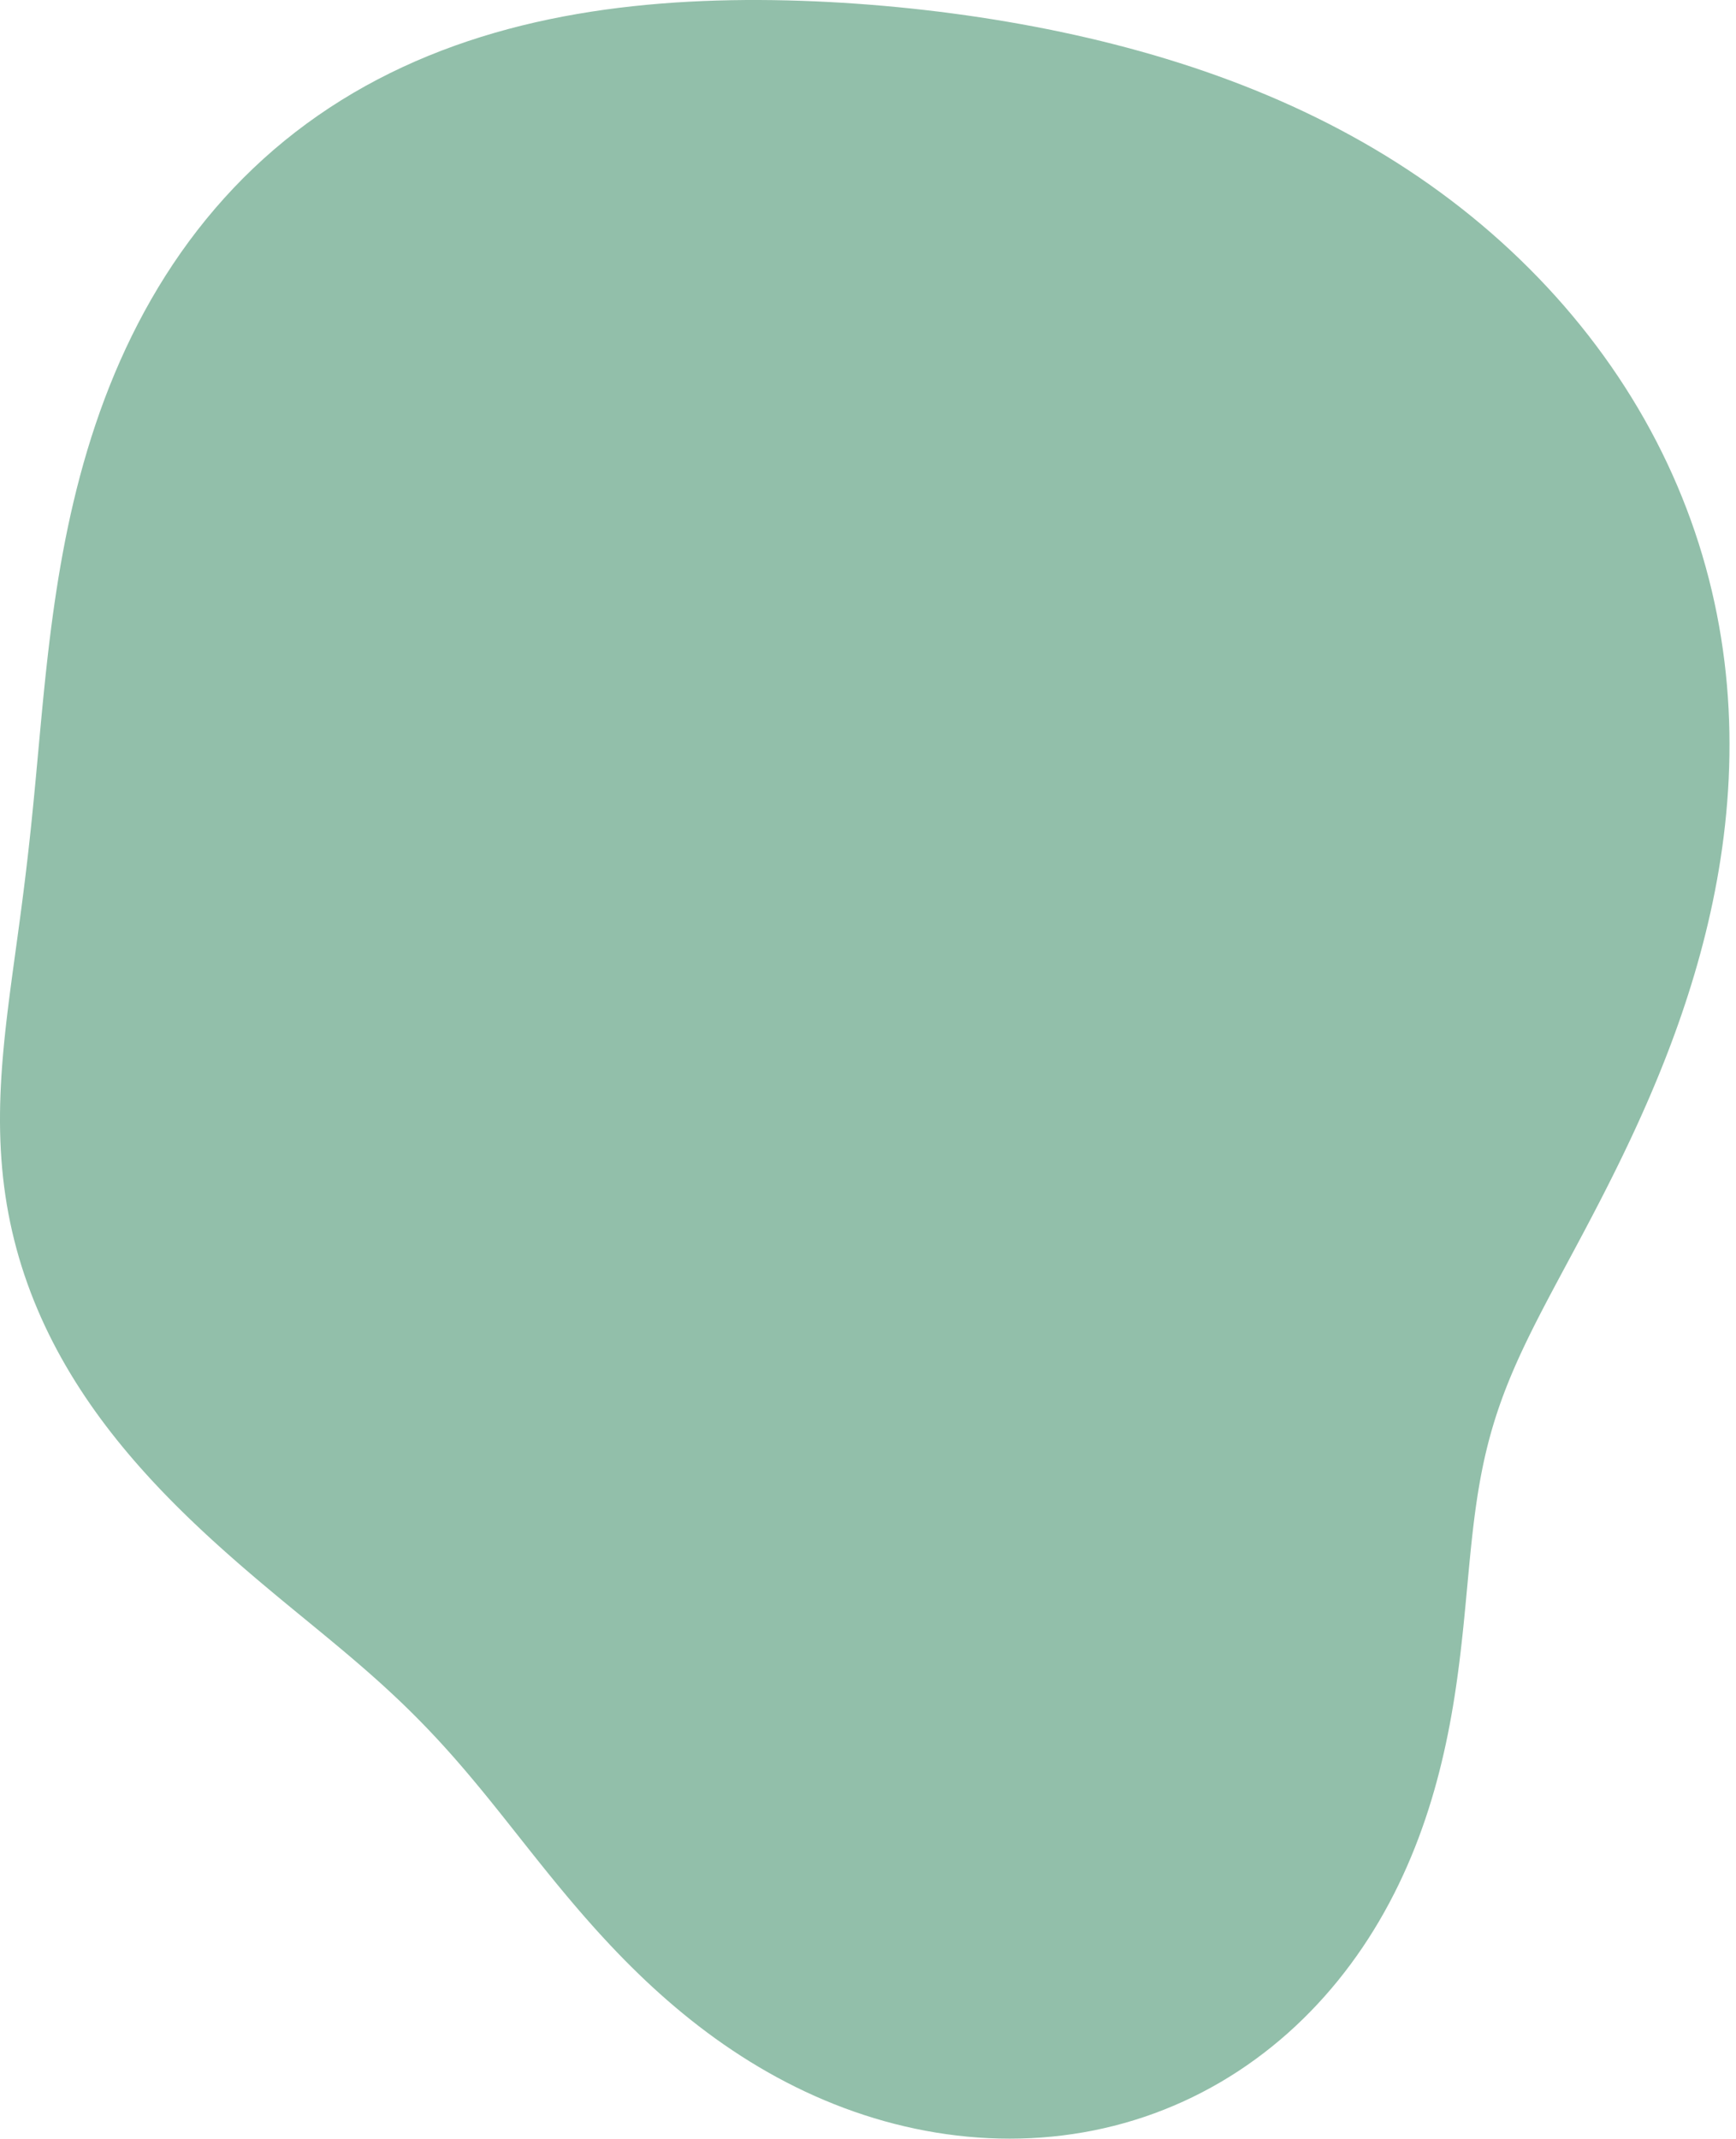 <?xml version="1.0" encoding="utf-8"?>
<svg xmlns="http://www.w3.org/2000/svg" fill="none" height="100%" overflow="visible" preserveAspectRatio="none" style="display: block;" viewBox="0 0 229 282" width="100%">
<path clip-rule="evenodd" d="M209.591 161.177V161.177L209.094 162.121L208.599 163.054L208.106 163.977L207.618 164.892L207.132 165.797L206.651 166.694L206.174 167.582L205.702 168.463L205.235 169.336L204.774 170.202L204.318 171.061L203.87 171.914L203.428 172.761L202.993 173.603L202.566 174.44L202.148 175.272L201.738 176.1L201.337 176.925L200.945 177.747L200.562 178.567L200.19 179.385L199.828 180.202L199.477 181.018L199.136 181.834L198.807 182.65L198.488 183.468L198.181 184.288L197.886 185.109L197.601 185.934L197.329 186.763L197.067 187.595L196.818 188.433L196.579 189.276L196.352 190.124L196.136 190.979L195.93 191.842L195.735 192.711L195.551 193.589L195.376 194.476L195.21 195.371L195.054 196.276L194.906 197.191L194.766 198.117L194.633 199.053L194.507 200L194.387 200.958L194.273 201.928L194.163 202.91L194.057 203.904L193.955 204.91L193.855 205.928L193.756 206.959L193.658 208.001L193.56 209.057L193.46 210.124L193.359 211.204L193.255 212.296L193.147 213.4L193.035 214.515L192.916 215.642L192.791 216.781L192.659 217.93L192.518 219.089L192.368 220.259L192.208 221.438L192.037 222.627L191.854 223.824L191.657 225.029L191.447 226.242L191.223 227.462L190.983 228.688L190.727 229.919L190.453 231.156L190.162 232.396L189.853 233.64L189.525 234.886L189.176 236.134L188.808 237.383L188.418 238.632L188.007 239.88L187.573 241.126L187.118 242.369L186.639 243.609L186.136 244.844L185.61 246.074L185.059 247.298L184.485 248.514L183.885 249.721L183.261 250.92L182.611 252.108L181.937 253.285L181.237 254.449L180.512 255.601L179.761 256.739L178.986 257.862L178.185 258.969L177.359 260.059L176.509 261.132L175.633 262.186L174.734 263.221L173.81 264.236L172.863 265.23L171.892 266.202L170.898 267.152L169.881 268.078L168.841 268.98L167.78 269.857L166.697 270.708L165.594 271.533L164.47 272.33L163.326 273.1L162.163 273.84L160.981 274.552L159.781 275.233L158.564 275.884L157.33 276.504L156.08 277.093L154.815 277.649L153.536 278.173L152.243 278.665L150.938 279.123L149.62 279.548L148.292 279.939L146.953 280.296L145.604 280.619L144.247 280.909L142.883 281.163L141.512 281.384L140.134 281.57L138.752 281.723L137.366 281.841L135.976 281.925L134.584 281.975L133.191 281.992L131.796 281.975L130.402 281.925L129.009 281.842L127.618 281.727L126.229 281.579L124.844 281.4L123.463 281.189L122.087 280.948L120.717 280.675L119.353 280.373L117.996 280.041L116.647 279.679L115.307 279.288L113.976 278.869L112.655 278.422L111.344 277.948L110.044 277.447L108.756 276.919L107.48 276.366L106.217 275.788L104.968 275.186L103.732 274.56L102.51 273.912L101.302 273.241L100.11 272.549L98.933 271.837L97.772 271.105L96.627 270.354L95.498 269.586L94.386 268.801L93.29 267.999L92.211 267.183L91.149 266.353L90.104 265.509L89.076 264.653L88.065 263.786L87.071 262.909L86.094 262.022L85.133 261.127L84.19 260.224L83.262 259.315L82.351 258.4L81.456 257.481L80.577 256.558L79.713 255.632L78.863 254.704L78.029 253.775L77.208 252.846L76.401 251.917L75.608 250.99L74.827 250.065L74.058 249.143L73.3 248.225L72.554 247.311L71.818 246.402L71.092 245.498L70.375 244.601L69.667 243.711L68.966 242.827L68.273 241.952L67.585 241.085L66.904 240.226L66.228 239.376L65.556 238.536L64.887 237.705L64.222 236.884L63.559 236.073L62.897 235.271L62.237 234.48L61.577 233.698L60.917 232.926L60.257 232.165L59.595 231.412L58.931 230.67L58.266 229.936L57.597 229.211L56.926 228.496L56.251 227.788L55.572 227.089L54.89 226.397L54.202 225.712L53.51 225.035L52.813 224.363L52.111 223.698L51.403 223.038L50.69 222.382L49.972 221.731L49.247 221.084L48.517 220.44L47.782 219.799L47.04 219.16L46.293 218.522L45.541 217.886L44.783 217.25L44.02 216.613L43.252 215.976L42.479 215.338L41.701 214.698L40.919 214.056L40.132 213.41L39.342 212.762L38.547 212.109L37.75 211.452L36.949 210.791L36.146 210.124L35.34 209.451L34.532 208.773L33.722 208.088L32.911 207.396L32.098 206.697L31.284 205.99L30.47 205.276L29.655 204.554L28.84 203.823L28.025 203.084L27.211 202.336L26.398 201.578L25.587 200.811L24.777 200.034L23.971 199.247L23.167 198.45L22.367 197.642L21.571 196.824L20.78 195.994L19.994 195.153L19.215 194.301L18.442 193.438L17.676 192.563L16.918 191.676L16.169 190.778L15.429 189.867L14.699 188.945L13.979 188.01L13.271 187.064L12.576 186.106L11.893 185.136L11.223 184.154L10.568 183.16L9.927 182.155L9.302 181.138L8.693 180.11L8.101 179.071L7.526 178.021L6.969 176.96L6.431 175.889L5.912 174.808L5.413 173.718L4.934 172.617L4.476 171.508L4.039 170.39L3.623 169.263L3.229 168.129L2.857 166.987L2.508 165.838L2.182 164.682L1.878 163.519L1.598 162.351L1.34 161.177L1.106 159.999L0.895 158.816L0.708 157.628L0.543 156.437L0.401 155.243L0.282 154.045L0.184 152.846L0.107 151.643L0.052 150.44L0.016 149.234L0 148.027L0.002 146.819L0.022 145.61L0.059 144.4L0.112 143.19L0.18 141.978L0.262 140.766L0.357 139.554L0.463 138.34L0.581 137.126L0.708 135.91L0.844 134.693L0.988 133.474L1.139 132.253L1.295 131.03L1.456 129.803L1.621 128.574L1.788 127.341L1.958 126.104L2.128 124.862L2.299 123.614L2.47 122.361L2.64 121.101L2.808 119.834L2.974 118.559L3.138 117.275L3.298 115.983L3.456 114.681L3.61 113.368L3.762 112.045L3.909 110.71L4.054 109.363L4.195 108.003L4.334 106.63L4.47 105.244L4.605 103.843L4.738 102.429L4.87 100.999L5.003 99.555L5.137 98.097L5.273 96.623L5.412 95.134L5.554 93.631L5.702 92.112L5.856 90.579L6.017 89.032L6.187 87.47L6.366 85.894L6.556 84.306L6.758 82.704L6.974 81.09L7.203 79.464L7.449 77.827L7.711 76.18L7.992 74.523L8.292 72.858L8.612 71.184L8.954 69.504L9.319 67.818L9.708 66.127L10.122 64.433L10.563 62.736L11.03 61.038L11.526 59.34L12.05 57.643L12.605 55.949L13.19 54.258L13.807 52.573L14.457 50.895L15.139 49.224L15.855 47.564L16.605 45.914L17.39 44.277L18.209 42.654L19.064 41.047L19.954 39.456L20.88 37.883L21.842 36.331L22.84 34.799L23.874 33.29L24.943 31.805L26.048 30.346L27.189 28.913L28.365 27.508L29.575 26.132L30.82 24.786L32.098 23.472L33.41 22.191L34.754 20.943L36.13 19.729L37.538 18.552L38.976 17.41L40.443 16.305L41.938 15.238L43.461 14.208L45.011 13.217L46.585 12.264L48.184 11.351L49.806 10.476L51.45 9.64L53.114 8.843L54.798 8.084L56.501 7.364L58.221 6.682L59.956 6.038L61.707 5.432L63.471 4.862L65.248 4.328L67.036 3.83L68.834 3.367L70.642 2.938L72.459 2.542L74.282 2.179L76.112 1.847L77.947 1.546L79.787 1.275L81.631 1.033L83.478 0.819L85.327 0.632L87.178 0.471L89.03 0.335L90.882 0.224L92.735 0.136L94.587 0.07L96.438 0.026L98.287 0.003L100.135 0L101.981 0.016L103.825 0.052L105.666 0.105L107.504 0.176L109.339 0.264L111.171 0.368L113 0.489L114.825 0.626L116.647 0.779L118.466 0.947L120.28 1.132L122.091 1.332L123.897 1.547L125.7 1.779L127.498 2.026L129.292 2.289L131.081 2.568L132.866 2.864L134.646 3.176L136.421 3.504L138.19 3.849L139.955 4.212L141.713 4.591L143.466 4.989L145.212 5.404L146.952 5.838L148.685 6.29L150.411 6.76L152.13 7.25L153.841 7.76L155.544 8.289L157.238 8.838L158.924 9.408L160.6 9.998L162.266 10.609L163.922 11.242L165.567 11.895L167.201 12.571L168.824 13.268L170.434 13.987L172.031 14.728L173.615 15.492L175.186 16.278L176.742 17.087L178.283 17.918L179.809 18.772L181.319 19.648L182.813 20.547L184.289 21.468L185.748 22.412L187.189 23.378L188.612 24.366L190.016 25.376L191.4 26.407L192.764 27.46L194.108 28.534L195.431 29.628L196.732 30.743L198.013 31.878L199.271 33.032L200.506 34.206L201.719 35.398L202.909 36.609L204.076 37.838L205.218 39.084L206.336 40.348L207.429 41.629L208.497 42.927L209.54 44.24L210.556 45.57L211.547 46.915L212.511 48.275L213.448 49.649L214.358 51.038L215.24 52.44L216.094 53.855L216.921 55.283L217.718 56.724L218.488 58.176L219.228 59.639L219.939 61.113L220.621 62.597L221.273 64.09L221.895 65.593L222.488 67.104L223.051 68.622L223.584 70.148L224.087 71.68L224.56 73.219L225.003 74.762L225.416 76.311L225.799 77.863L226.152 79.419L226.476 80.977L226.77 82.537L227.035 84.099L227.27 85.661L227.477 87.224L227.655 88.785L227.805 90.346L227.926 91.904L228.021 93.46L228.088 95.013L228.129 96.561L228.143 98.105L228.132 99.644L228.095 101.177L228.035 102.703L227.95 104.222L227.842 105.733L227.711 107.237L227.559 108.731L227.385 110.217L227.191 111.692L226.976 113.158L226.743 114.612L226.491 116.056L226.221 117.488L225.934 118.909L225.63 120.317L225.311 121.714L224.977 123.097L224.628 124.468L224.266 125.825L223.891 127.169L223.503 128.499L223.104 129.816L222.694 131.119L222.274 132.409L221.844 133.684L221.405 134.945L220.958 136.192L220.503 137.425L220.041 138.644L219.573 139.849L219.098 141.04L218.618 142.216L218.133 143.379L217.644 144.529L217.15 145.664L216.654 146.786L216.154 147.895L215.653 148.99L215.149 150.073L214.643 151.142L214.137 152.199L213.63 153.243L213.122 154.276L212.615 155.296L212.108 156.304L211.602 157.301L211.097 158.286L210.593 159.261L210.091 160.224L209.591 161.177" fill="#92BFAA" fill-rule="evenodd" id="Vector"/>
</svg>